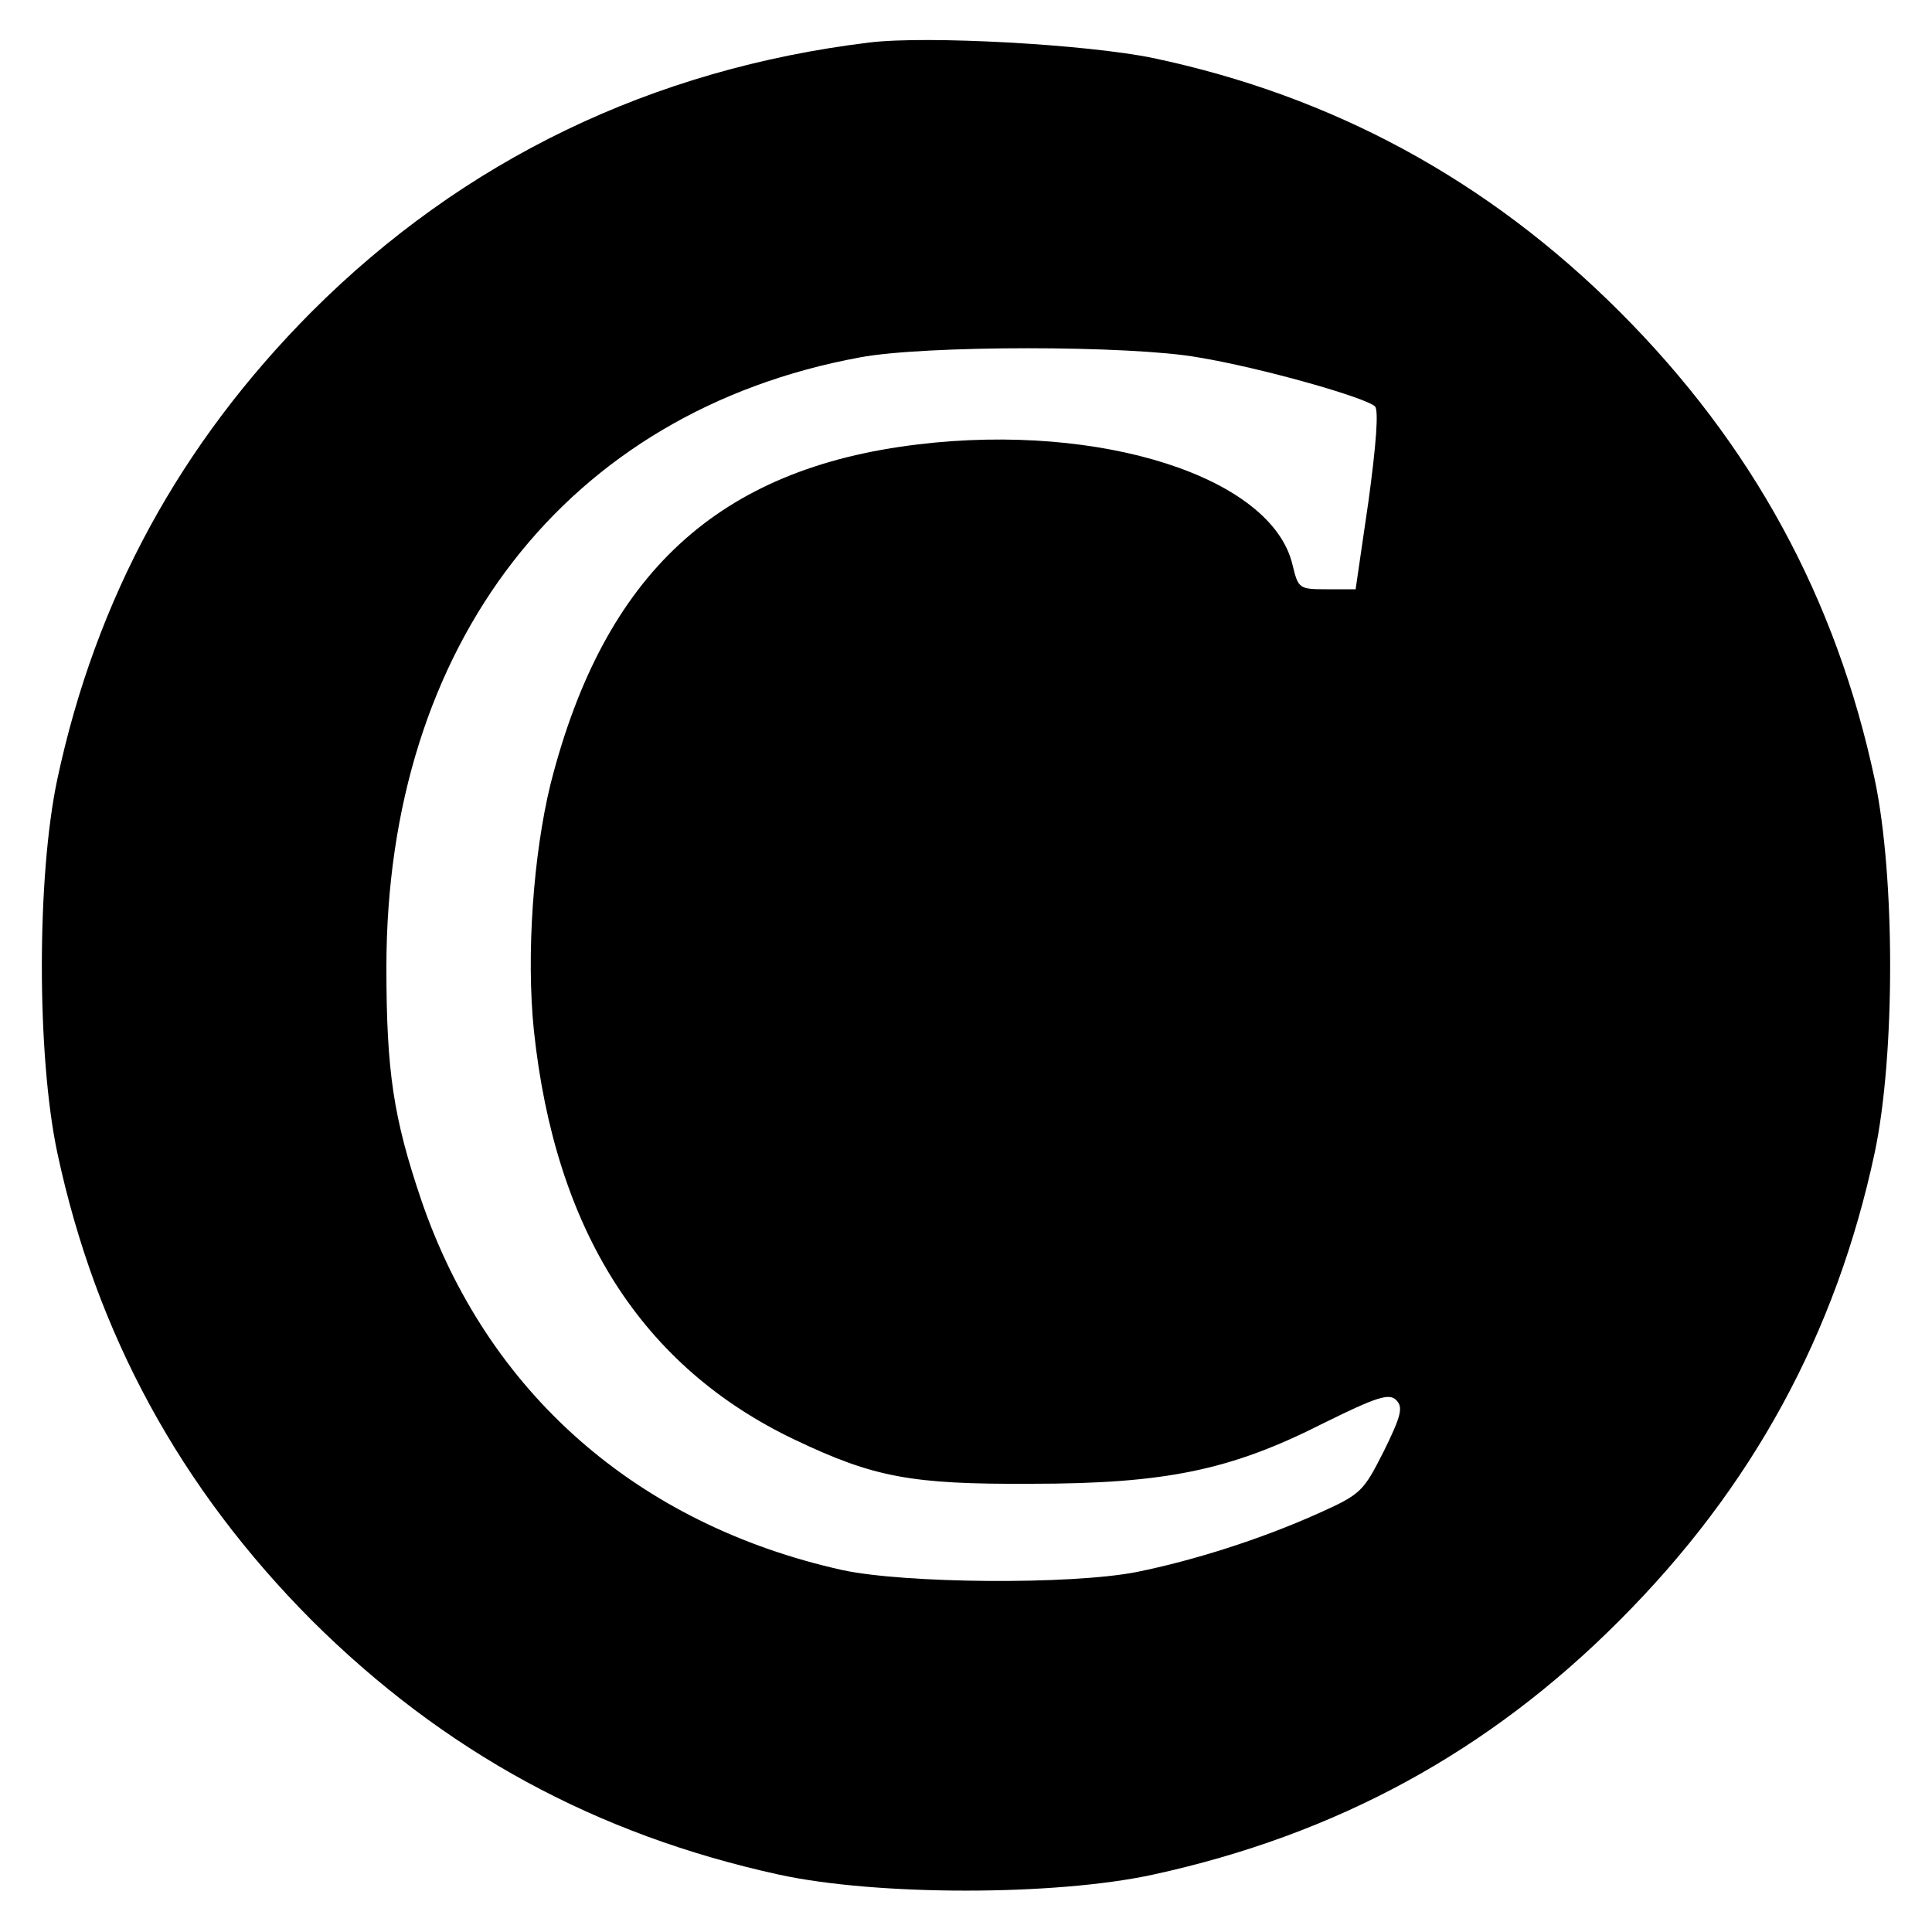 <?xml version="1.0" standalone="no"?>
<!DOCTYPE svg PUBLIC "-//W3C//DTD SVG 20010904//EN"
 "http://www.w3.org/TR/2001/REC-SVG-20010904/DTD/svg10.dtd">
<svg version="1.0" xmlns="http://www.w3.org/2000/svg"
 width="300pt" height="300pt" viewBox="0 0 300 300"
 preserveAspectRatio="xMidYMid meet">
<g transform="translate(0,300) scale(0.1,-0.1)"
fill="#000000" stroke="none">
<path d="M1350 2934 c-337 -41 -630 -182 -866 -418 -204 -205 -335 -445 -395
-726 -32 -151 -32 -429 0 -580 60 -281 191 -521 395 -726 205 -204 442 -333
726 -395 152 -33 428 -33 580 0 285 62 522 191 725 395 206 206 336 445 396
726 32 151 32 429 0 580 -60 281 -190 520 -396 726 -204 204 -445 335 -725
394 -102 21 -350 35 -440 24z m511 -489 c97 -16 259 -62 274 -76 6 -6 2 -59
-10 -147 l-20 -137 -45 0 c-43 0 -44 1 -53 38 -32 136 -297 221 -581 187 -311
-37 -488 -201 -571 -527 -27 -110 -38 -266 -26 -383 33 -311 168 -523 406
-636 122 -58 180 -69 365 -68 210 0 311 21 455 94 83 41 102 47 113 36 11 -11
8 -24 -19 -79 -32 -63 -35 -67 -102 -97 -89 -40 -193 -73 -282 -91 -102 -20
-359 -18 -457 3 -319 71 -552 276 -654 575 -43 127 -54 199 -54 361 0 502 280
863 735 947 100 19 421 19 526 0z"/>
</g>
</svg>
